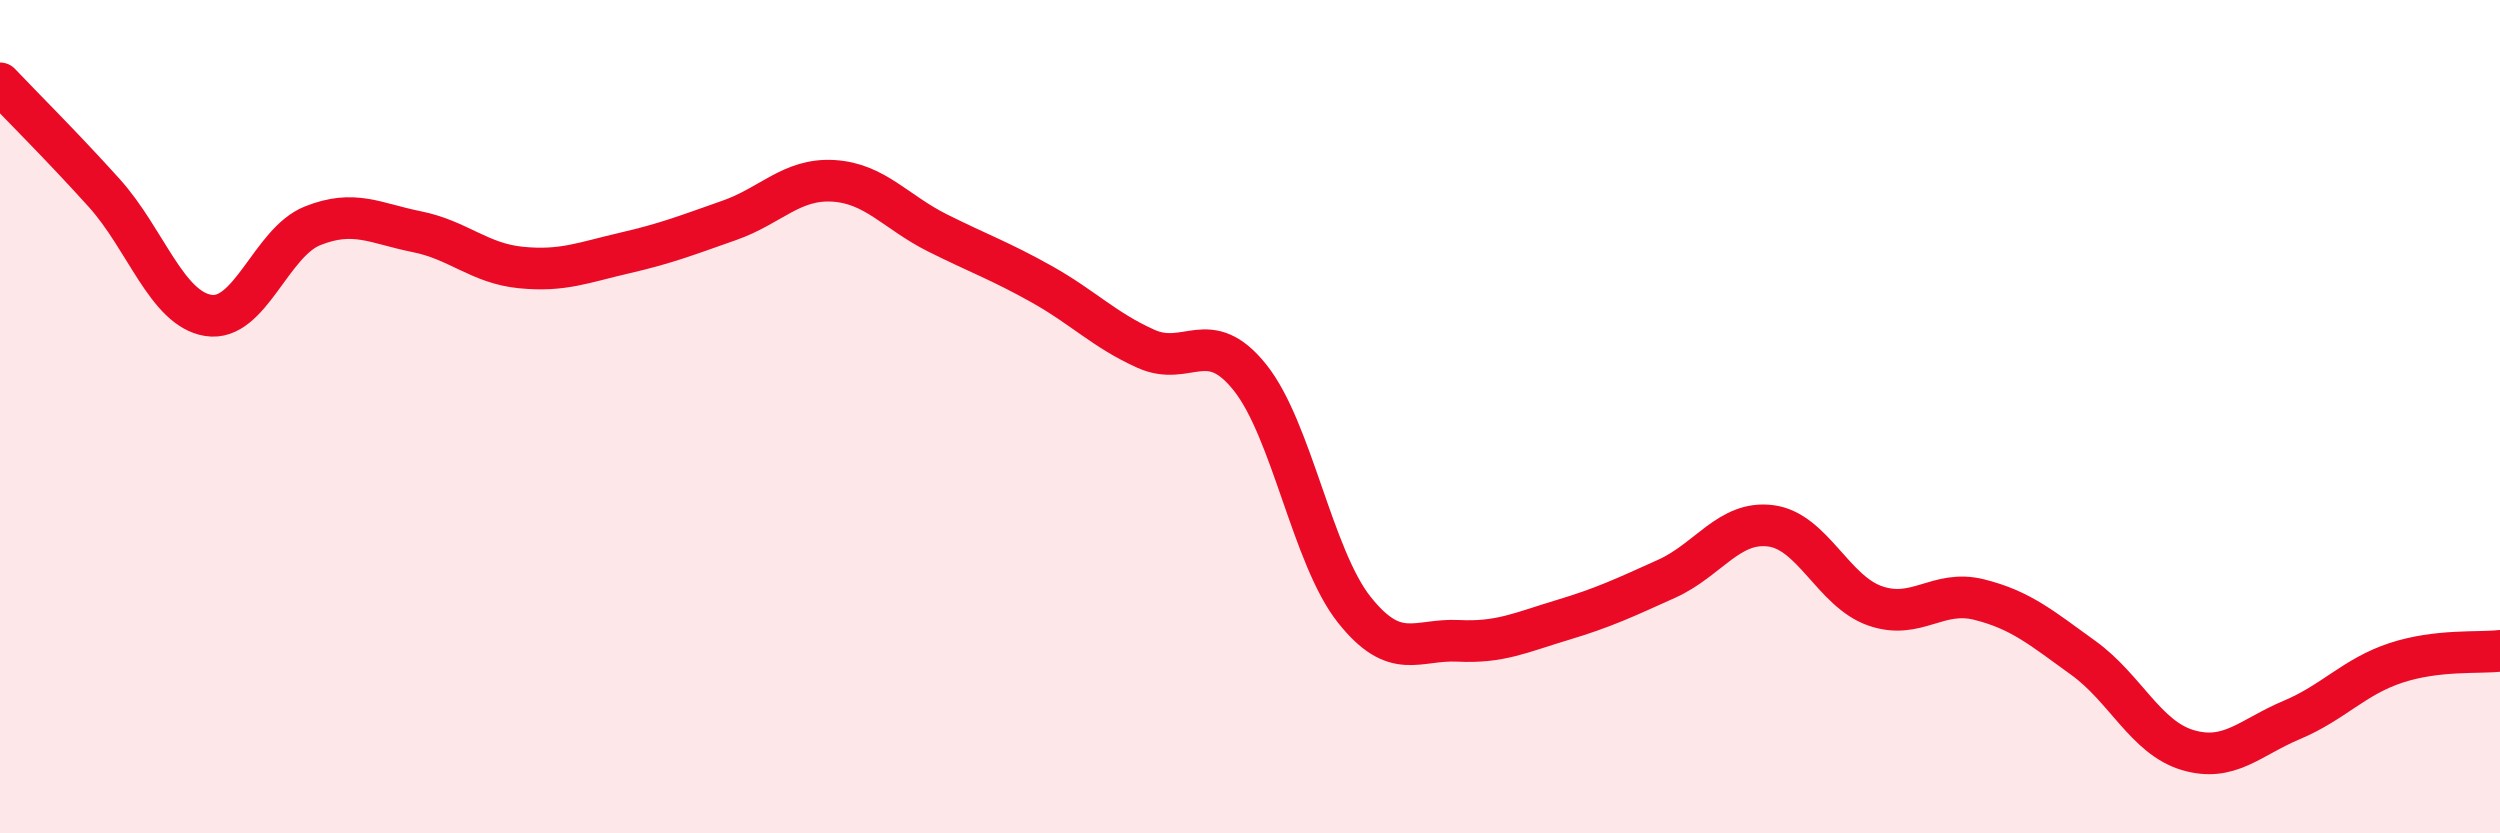 
    <svg width="60" height="20" viewBox="0 0 60 20" xmlns="http://www.w3.org/2000/svg">
      <path
        d="M 0,2 C 0.5,2.53 1.5,3.52 2.5,4.63 C 3.5,5.74 4,7.41 5,7.57 C 6,7.73 6.5,5.82 7.5,5.42 C 8.5,5.02 9,5.36 10,5.56 C 11,5.76 11.5,6.32 12.5,6.42 C 13.5,6.52 14,6.3 15,6.07 C 16,5.84 16.5,5.64 17.5,5.29 C 18.5,4.94 19,4.28 20,4.34 C 21,4.4 21.5,5.09 22.5,5.59 C 23.5,6.09 24,6.26 25,6.82 C 26,7.38 26.5,7.92 27.5,8.37 C 28.5,8.82 29,7.81 30,9.06 C 31,10.31 31.5,13.37 32.5,14.63 C 33.5,15.89 34,15.33 35,15.38 C 36,15.43 36.5,15.18 37.5,14.88 C 38.5,14.58 39,14.34 40,13.89 C 41,13.44 41.5,12.49 42.5,12.62 C 43.5,12.75 44,14.19 45,14.54 C 46,14.89 46.5,14.14 47.5,14.39 C 48.5,14.64 49,15.07 50,15.79 C 51,16.51 51.5,17.7 52.5,18 C 53.5,18.3 54,17.7 55,17.28 C 56,16.86 56.5,16.24 57.5,15.91 C 58.5,15.58 59.5,15.68 60,15.62L60 20L0 20Z"
        fill="#EB0A25"
        opacity="0.1"
        stroke-linecap="round"
        stroke-linejoin="round"
      />
      <path
        d="M 0,2 C 0.5,2.53 1.5,3.52 2.5,4.63 C 3.5,5.74 4,7.41 5,7.57 C 6,7.73 6.5,5.82 7.5,5.42 C 8.5,5.02 9,5.36 10,5.56 C 11,5.76 11.5,6.32 12.5,6.42 C 13.5,6.52 14,6.3 15,6.07 C 16,5.84 16.5,5.64 17.5,5.29 C 18.5,4.94 19,4.28 20,4.34 C 21,4.4 21.5,5.09 22.5,5.59 C 23.5,6.09 24,6.26 25,6.82 C 26,7.38 26.5,7.92 27.5,8.37 C 28.5,8.82 29,7.81 30,9.06 C 31,10.31 31.5,13.37 32.5,14.63 C 33.5,15.89 34,15.33 35,15.38 C 36,15.43 36.5,15.18 37.5,14.88 C 38.5,14.58 39,14.34 40,13.89 C 41,13.44 41.5,12.49 42.5,12.62 C 43.5,12.75 44,14.19 45,14.54 C 46,14.89 46.5,14.14 47.5,14.39 C 48.5,14.64 49,15.07 50,15.79 C 51,16.51 51.5,17.7 52.5,18 C 53.5,18.3 54,17.7 55,17.28 C 56,16.86 56.5,16.24 57.5,15.91 C 58.5,15.58 59.5,15.68 60,15.62"
        stroke="#EB0A25"
        stroke-width="1"
        fill="none"
        stroke-linecap="round"
        stroke-linejoin="round"
      />
    </svg>
  
